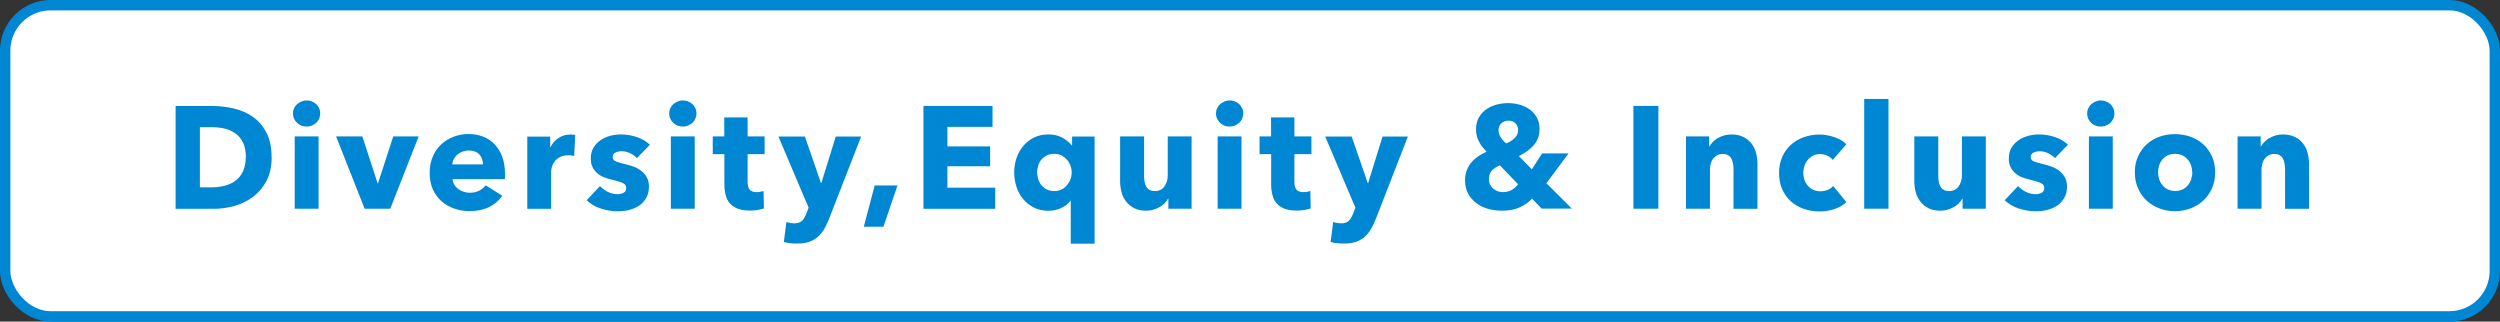 <?xml version="1.0" encoding="UTF-8"?><svg id="_レイヤー_2" xmlns="http://www.w3.org/2000/svg" viewBox="0 0 241 31"><rect x="0" y="0" width="241" height="31" fill="#333333" stroke="none"/><defs><style>.cls-1{fill:none;stroke:#0087d3;stroke-miterlimit:10;}.cls-2{fill:#fff;}.cls-2,.cls-3{stroke-width:0px;}.cls-3{fill:#0087d3;}</style></defs><g id="_レイヤー_1-2"><rect class="cls-2" x=".5" y=".5" width="240" height="30" rx="4.38" ry="4.38"/><rect class="cls-1" x=".5" y=".5" width="240" height="30" rx="4.38" ry="4.38"/><path class="cls-3" d="M26.19,15.14c0,.87-.16,1.62-.48,2.25-.32.63-.75,1.15-1.27,1.55-.53.41-1.12.7-1.79.9-.66.19-1.33.29-2.02.29h-3.7v-9.91h3.58c.7,0,1.39.08,2.07.25.68.16,1.29.43,1.82.81.53.38.96.88,1.29,1.52.33.63.49,1.42.49,2.35ZM23.7,15.14c0-.56-.09-1.02-.27-1.39-.18-.37-.42-.66-.73-.88-.3-.22-.65-.38-1.04-.47-.39-.09-.79-.14-1.2-.14h-1.19v5.8h1.13c.43,0,.84-.05,1.24-.15.4-.1.75-.26,1.05-.48.3-.22.55-.52.73-.9s.27-.84.27-1.39Z"/><path class="cls-3" d="M30.87,10.93c0,.18-.04.34-.1.5-.07.15-.16.29-.28.4-.12.11-.26.2-.42.27-.16.07-.33.1-.51.1-.37,0-.69-.12-.94-.37-.25-.25-.38-.54-.38-.89,0-.17.03-.33.1-.48.06-.15.16-.29.28-.4s.26-.2.42-.27c.16-.07.33-.11.52-.11s.35.03.51.1c.16.07.3.15.42.27.12.11.21.25.28.4.07.15.1.32.1.5ZM28.41,20.12v-6.97h2.3v6.97h-2.3Z"/><path class="cls-3" d="M37.63,20.12h-2.48l-2.75-6.97h2.53l1.47,4.52h.04l1.47-4.52h2.45l-2.74,6.97Z"/><path class="cls-3" d="M48.68,16.72v.28c0,.09,0,.18-.01.27h-5.05c.02.2.08.37.17.53.1.16.22.3.38.41.15.12.33.21.52.27.19.07.39.1.59.1.36,0,.67-.07.92-.2.25-.13.46-.31.62-.52l1.6,1.01c-.33.48-.76.84-1.29,1.1-.54.26-1.16.38-1.87.38-.52,0-1.02-.08-1.48-.25-.47-.16-.88-.4-1.23-.71-.35-.31-.62-.7-.83-1.15-.2-.46-.3-.98-.3-1.57s.1-1.08.29-1.55.46-.85.8-1.18c.34-.32.73-.57,1.19-.75.46-.18.95-.27,1.48-.27s.99.09,1.41.26c.43.17.8.42,1.11.75.31.33.55.72.72,1.19s.26,1,.26,1.6ZM46.56,15.84c0-.36-.11-.68-.34-.94-.23-.26-.57-.39-1.03-.39-.22,0-.43.04-.62.11-.19.07-.35.17-.49.29-.14.12-.25.26-.34.43s-.13.33-.14.51h2.95Z"/><path class="cls-3" d="M55.35,15.04c-.1-.03-.2-.05-.3-.06-.1,0-.19-.01-.29-.01-.31,0-.57.06-.78.17s-.38.25-.5.41-.22.33-.27.52c-.06.19-.08.35-.08.49v3.57h-2.3v-6.96h2.21v1.01h.03c.18-.36.43-.65.76-.87.33-.22.71-.34,1.13-.34.09,0,.18,0,.27.01.09,0,.16.02.22.04l-.1,2.03Z"/><path class="cls-3" d="M61.38,15.21c-.19-.18-.41-.33-.66-.45-.25-.12-.52-.18-.8-.18-.21,0-.41.04-.59.13-.18.08-.27.23-.27.43s.1.34.3.42c.2.08.53.18.97.28.26.06.52.14.79.24.27.1.51.24.72.41s.39.37.52.62c.13.24.2.53.2.87,0,.44-.09.81-.27,1.11-.18.3-.41.55-.69.74-.28.19-.6.32-.96.41s-.71.13-1.06.13c-.57,0-1.13-.09-1.67-.27-.55-.18-1-.45-1.36-.8l1.29-1.36c.21.22.46.41.76.56.3.15.62.22.95.22.19,0,.37-.04.55-.13.18-.09.27-.25.27-.47s-.11-.37-.34-.48c-.22-.1-.57-.21-1.05-.32-.24-.06-.49-.13-.73-.22-.24-.09-.46-.22-.65-.38-.19-.16-.35-.35-.47-.59-.12-.23-.18-.51-.18-.84,0-.42.09-.78.27-1.07.18-.29.41-.53.69-.72.28-.19.59-.32.93-.41.34-.09.68-.13,1.01-.13.52,0,1.03.08,1.53.25.5.16.92.41,1.27.74l-1.26,1.3Z"/><path class="cls-3" d="M67.14,10.93c0,.18-.04.34-.1.5-.07.15-.16.29-.28.4-.12.11-.26.2-.42.27s-.33.1-.51.1c-.37,0-.69-.12-.94-.37-.25-.25-.38-.54-.38-.89,0-.17.03-.33.1-.48.07-.15.16-.29.28-.4s.26-.2.42-.27c.16-.07.33-.11.52-.11.18,0,.35.03.51.1.16.07.3.15.42.27.12.11.21.25.28.4.07.15.1.32.1.5ZM64.67,20.12v-6.97h2.3v6.97h-2.3Z"/><path class="cls-3" d="M72.07,14.86v2.67c0,.33.06.57.19.74s.35.25.68.25c.11,0,.23,0,.36-.03s.23-.05.31-.08l.03,1.68c-.16.06-.36.11-.6.15-.24.04-.49.06-.73.06-.47,0-.86-.06-1.18-.18-.32-.12-.57-.29-.76-.5s-.33-.48-.41-.79-.13-.64-.13-1.02v-2.95h-1.12v-1.71h1.11v-1.83h2.25v1.83h1.64v1.71h-1.64Z"/><path class="cls-3" d="M79.89,21.17c-.14.36-.3.69-.47.97-.17.28-.38.53-.62.73-.24.2-.52.35-.84.46-.32.1-.7.15-1.14.15-.21,0-.44-.01-.67-.04-.23-.03-.43-.07-.59-.11l.25-1.93c.11.04.24.07.37.09.13.02.26.04.37.04.35,0,.61-.08.77-.25.16-.16.29-.39.41-.69l.22-.57-2.91-6.86h2.55l1.55,4.48h.04l1.39-4.48h2.44l-3.12,8.02Z"/><path class="cls-3" d="M85.16,21.86h-1.89l1.05-3.98h2.2l-1.36,3.98Z"/><path class="cls-3" d="M89.02,20.12v-9.91h6.66v2.02h-4.35v1.88h4.12v1.92h-4.12v2.06h4.61v2.04h-6.92Z"/><path class="cls-3" d="M103.22,23.48v-4.13h-.03c-.22.3-.52.53-.9.71-.38.17-.78.26-1.21.26-.53,0-1-.1-1.41-.31-.41-.21-.76-.48-1.04-.82s-.5-.74-.64-1.18c-.15-.45-.22-.91-.22-1.4s.08-.95.23-1.39c.15-.44.37-.83.66-1.17.29-.34.63-.6,1.04-.8.41-.2.86-.29,1.37-.29s.97.1,1.35.32c.38.21.67.45.89.73h.04v-.85h2.17v10.33h-2.28ZM103.31,16.62c0-.22-.04-.44-.12-.66s-.19-.41-.34-.57-.32-.3-.52-.41c-.21-.1-.44-.15-.7-.15s-.51.05-.71.15c-.21.1-.38.24-.52.4-.14.16-.25.35-.31.57-.07.21-.11.43-.11.66s.04.45.11.67c.07.22.17.41.31.58.14.17.31.3.52.41.21.1.44.15.71.15s.49-.05.7-.15c.21-.1.38-.24.52-.41s.26-.36.34-.57.12-.43.12-.66Z"/><path class="cls-3" d="M112.63,20.12v-.97h-.03c-.08.16-.19.31-.33.45-.14.14-.29.26-.48.36-.18.1-.38.19-.6.25-.22.07-.45.1-.69.1-.47,0-.86-.08-1.18-.25-.32-.17-.58-.39-.78-.65-.2-.27-.34-.57-.43-.91s-.13-.69-.13-1.04v-4.31h2.31v3.78c0,.2.01.38.04.56.03.18.08.34.16.48.08.14.18.25.32.33.13.08.3.12.52.12.4,0,.71-.15.92-.45s.32-.65.32-1.05v-3.77h2.3v6.97h-2.21Z"/><path class="cls-3" d="M119.85,10.93c0,.18-.04.34-.1.5-.07.15-.16.29-.28.4-.12.11-.26.2-.42.27s-.33.1-.51.1c-.37,0-.69-.12-.94-.37-.25-.25-.38-.54-.38-.89,0-.17.03-.33.1-.48.07-.15.16-.29.28-.4s.26-.2.42-.27c.16-.07.33-.11.52-.11.18,0,.35.03.51.1.16.07.3.15.42.27.12.11.21.25.28.4.07.15.1.32.1.5ZM117.38,20.12v-6.97h2.3v6.97h-2.3Z"/><path class="cls-3" d="M124.78,14.86v2.67c0,.33.06.57.19.74s.35.25.68.25c.11,0,.23,0,.36-.03s.23-.05.31-.08l.03,1.68c-.16.06-.36.11-.6.15-.24.04-.49.06-.73.06-.47,0-.86-.06-1.18-.18-.32-.12-.57-.29-.76-.5s-.33-.48-.41-.79-.13-.64-.13-1.02v-2.95h-1.12v-1.71h1.11v-1.83h2.25v1.83h1.64v1.71h-1.64Z"/><path class="cls-3" d="M132.6,21.17c-.14.36-.3.69-.47.97-.17.28-.38.53-.62.73-.24.2-.52.35-.84.46-.32.1-.7.15-1.14.15-.21,0-.44-.01-.67-.04-.23-.03-.43-.07-.59-.11l.25-1.93c.11.04.24.07.37.09.13.02.26.04.37.04.35,0,.61-.08.77-.25.16-.16.29-.39.41-.69l.22-.57-2.91-6.86h2.55l1.55,4.48h.04l1.39-4.48h2.44l-3.12,8.02Z"/><path class="cls-3" d="M148.63,20.12l-.94-.97c-.32.34-.71.61-1.17.83-.46.22-1.04.33-1.73.33-.45,0-.89-.06-1.32-.17-.43-.12-.81-.3-1.14-.55-.33-.25-.6-.55-.8-.92-.2-.37-.3-.8-.3-1.31,0-.35.06-.66.17-.95s.26-.55.46-.77c.19-.22.41-.42.67-.59s.51-.31.78-.43c-.31-.3-.56-.62-.74-.98-.19-.35-.28-.75-.28-1.18s.09-.83.28-1.15.43-.58.72-.78.63-.35.99-.45c.37-.09.74-.14,1.1-.14s.74.05,1.11.15c.36.1.69.25.97.46.29.21.51.47.69.78s.26.7.26,1.13c0,.32-.05.6-.15.86-.1.26-.24.49-.43.7-.18.21-.39.4-.64.57-.24.17-.5.32-.77.46l1.25,1.27.99-1.53h2.55l-2.14,2.87,2.46,2.45h-2.9ZM144.58,15.94c-.28.11-.52.27-.73.47-.21.2-.32.49-.32.86,0,.2.04.37.12.53s.18.29.31.39c.13.11.27.19.43.25.16.06.32.08.49.08.31,0,.58-.06.83-.2.24-.13.45-.32.63-.56l-1.75-1.82ZM146.35,12.54c0-.25-.08-.47-.25-.64-.17-.18-.4-.27-.69-.27-.27,0-.5.09-.68.26-.18.17-.27.39-.27.65,0,.23.06.46.19.67s.31.42.55.62c.32-.13.59-.3.81-.52.22-.21.34-.47.34-.77Z"/><path class="cls-3" d="M157.46,20.12v-9.91h2.41v9.91h-2.41Z"/><path class="cls-3" d="M167.11,20.12v-3.81c0-.2-.02-.38-.05-.56-.03-.18-.09-.33-.16-.47-.07-.14-.18-.24-.31-.32-.14-.08-.31-.12-.51-.12s-.39.04-.54.12c-.15.08-.28.19-.39.33s-.18.3-.23.48c-.05.18-.08.37-.08.57v3.78h-2.31v-6.97h2.23v.97h.03c.08-.15.19-.3.33-.44.14-.14.29-.27.48-.37.18-.1.38-.19.59-.25.21-.06.44-.1.69-.1.47,0,.86.08,1.19.25.33.17.59.38.79.65.2.27.35.57.43.92.09.34.13.69.13,1.04v4.31h-2.31Z"/><path class="cls-3" d="M176.67,15.41c-.13-.17-.31-.3-.53-.41-.22-.1-.45-.15-.69-.15s-.46.05-.66.15-.36.23-.5.39c-.14.16-.25.35-.33.57s-.12.44-.12.69.04.47.11.69c.07.21.18.4.33.57.14.16.32.29.52.39.2.09.43.14.68.14.23,0,.46-.04.69-.13s.41-.22.55-.38l1.27,1.55c-.29.28-.66.5-1.12.66-.46.16-.94.24-1.46.24-.55,0-1.06-.08-1.54-.25s-.89-.41-1.24-.73c-.35-.32-.63-.71-.83-1.17-.2-.46-.3-.98-.3-1.55s.1-1.08.3-1.54c.2-.46.48-.85.83-1.17.35-.32.77-.57,1.24-.74.48-.17.99-.26,1.53-.26.25,0,.5.02.75.07.25.05.49.11.71.19.23.08.44.18.63.29.19.12.36.24.5.38l-1.33,1.54Z"/><path class="cls-3" d="M179.71,20.12v-10.58h2.34v10.58h-2.34Z"/><path class="cls-3" d="M189.19,20.12v-.97h-.03c-.08.16-.19.31-.33.45-.14.14-.29.26-.48.36-.18.1-.38.19-.6.25-.22.07-.45.1-.69.1-.47,0-.86-.08-1.18-.25-.32-.17-.58-.39-.78-.65-.2-.27-.34-.57-.43-.91s-.13-.69-.13-1.04v-4.31h2.31v3.78c0,.2.01.38.04.56.03.18.08.34.16.48.08.14.18.25.32.33.13.08.3.12.52.12.4,0,.71-.15.92-.45s.32-.65.32-1.05v-3.77h2.3v6.97h-2.21Z"/><path class="cls-3" d="M198.08,15.21c-.19-.18-.41-.33-.66-.45-.25-.12-.52-.18-.8-.18-.21,0-.41.04-.59.13-.18.08-.27.23-.27.43s.1.34.3.42c.2.08.53.18.97.28.26.06.52.14.79.24.27.1.51.24.72.41s.39.37.52.62c.13.24.2.53.2.87,0,.44-.09.81-.27,1.11-.18.3-.41.55-.69.74-.28.19-.6.32-.96.41s-.71.13-1.06.13c-.57,0-1.13-.09-1.67-.27-.55-.18-1-.45-1.36-.8l1.29-1.36c.21.22.46.41.76.56.3.15.62.22.95.22.19,0,.37-.04.55-.13.18-.09.27-.25.27-.47s-.11-.37-.34-.48c-.22-.1-.57-.21-1.05-.32-.24-.06-.49-.13-.73-.22-.24-.09-.46-.22-.65-.38-.19-.16-.35-.35-.47-.59-.12-.23-.18-.51-.18-.84,0-.42.09-.78.27-1.07.18-.29.41-.53.69-.72.28-.19.59-.32.93-.41.34-.09.68-.13,1.01-.13.52,0,1.03.08,1.53.25.5.16.92.41,1.27.74l-1.26,1.3Z"/><path class="cls-3" d="M203.83,10.93c0,.18-.04.34-.1.5-.07.15-.16.29-.28.4-.12.11-.26.2-.42.27s-.33.1-.51.1c-.37,0-.69-.12-.94-.37-.25-.25-.38-.54-.38-.89,0-.17.03-.33.1-.48.07-.15.16-.29.28-.4s.26-.2.42-.27c.16-.07.33-.11.52-.11.18,0,.35.03.51.1.16.07.3.15.42.27.12.11.21.25.28.4.07.15.1.32.1.5ZM201.37,20.12v-6.97h2.3v6.97h-2.3Z"/><path class="cls-3" d="M213.54,16.61c0,.57-.1,1.08-.31,1.55-.21.46-.49.85-.84,1.18s-.76.57-1.23.75-.97.27-1.5.27-1.02-.09-1.49-.27-.88-.43-1.23-.75c-.35-.32-.63-.71-.83-1.18-.21-.46-.31-.98-.31-1.55s.1-1.08.31-1.54c.21-.46.48-.84.83-1.16.35-.32.76-.56,1.23-.73s.97-.25,1.49-.25,1.03.08,1.5.25.88.41,1.23.73.63.71.84,1.16c.21.46.31.97.31,1.54ZM211.33,16.61c0-.22-.04-.44-.11-.66-.07-.21-.18-.4-.32-.57-.14-.16-.31-.3-.52-.4s-.44-.15-.71-.15-.51.05-.71.15c-.21.1-.38.24-.51.4-.13.16-.24.35-.31.57s-.1.43-.1.66.03.44.1.66c.07.21.17.41.32.58.14.17.31.31.52.41.21.1.44.15.71.15s.51-.05.71-.15c.21-.1.38-.24.52-.41.14-.17.25-.37.31-.58.07-.21.11-.43.11-.66Z"/><path class="cls-3" d="M220.28,20.12v-3.81c0-.2-.02-.38-.05-.56-.03-.18-.09-.33-.16-.47-.07-.14-.18-.24-.31-.32-.14-.08-.31-.12-.51-.12s-.39.04-.54.12c-.15.08-.28.19-.39.33s-.18.3-.23.48c-.05.18-.08.37-.08.57v3.78h-2.31v-6.97h2.23v.97h.03c.08-.15.19-.3.33-.44.14-.14.29-.27.48-.37.18-.1.38-.19.59-.25.21-.06.44-.1.69-.1.47,0,.86.08,1.19.25.33.17.59.38.79.65.2.27.35.57.43.92.09.34.13.69.13,1.04v4.31h-2.31Z"/></g></svg>